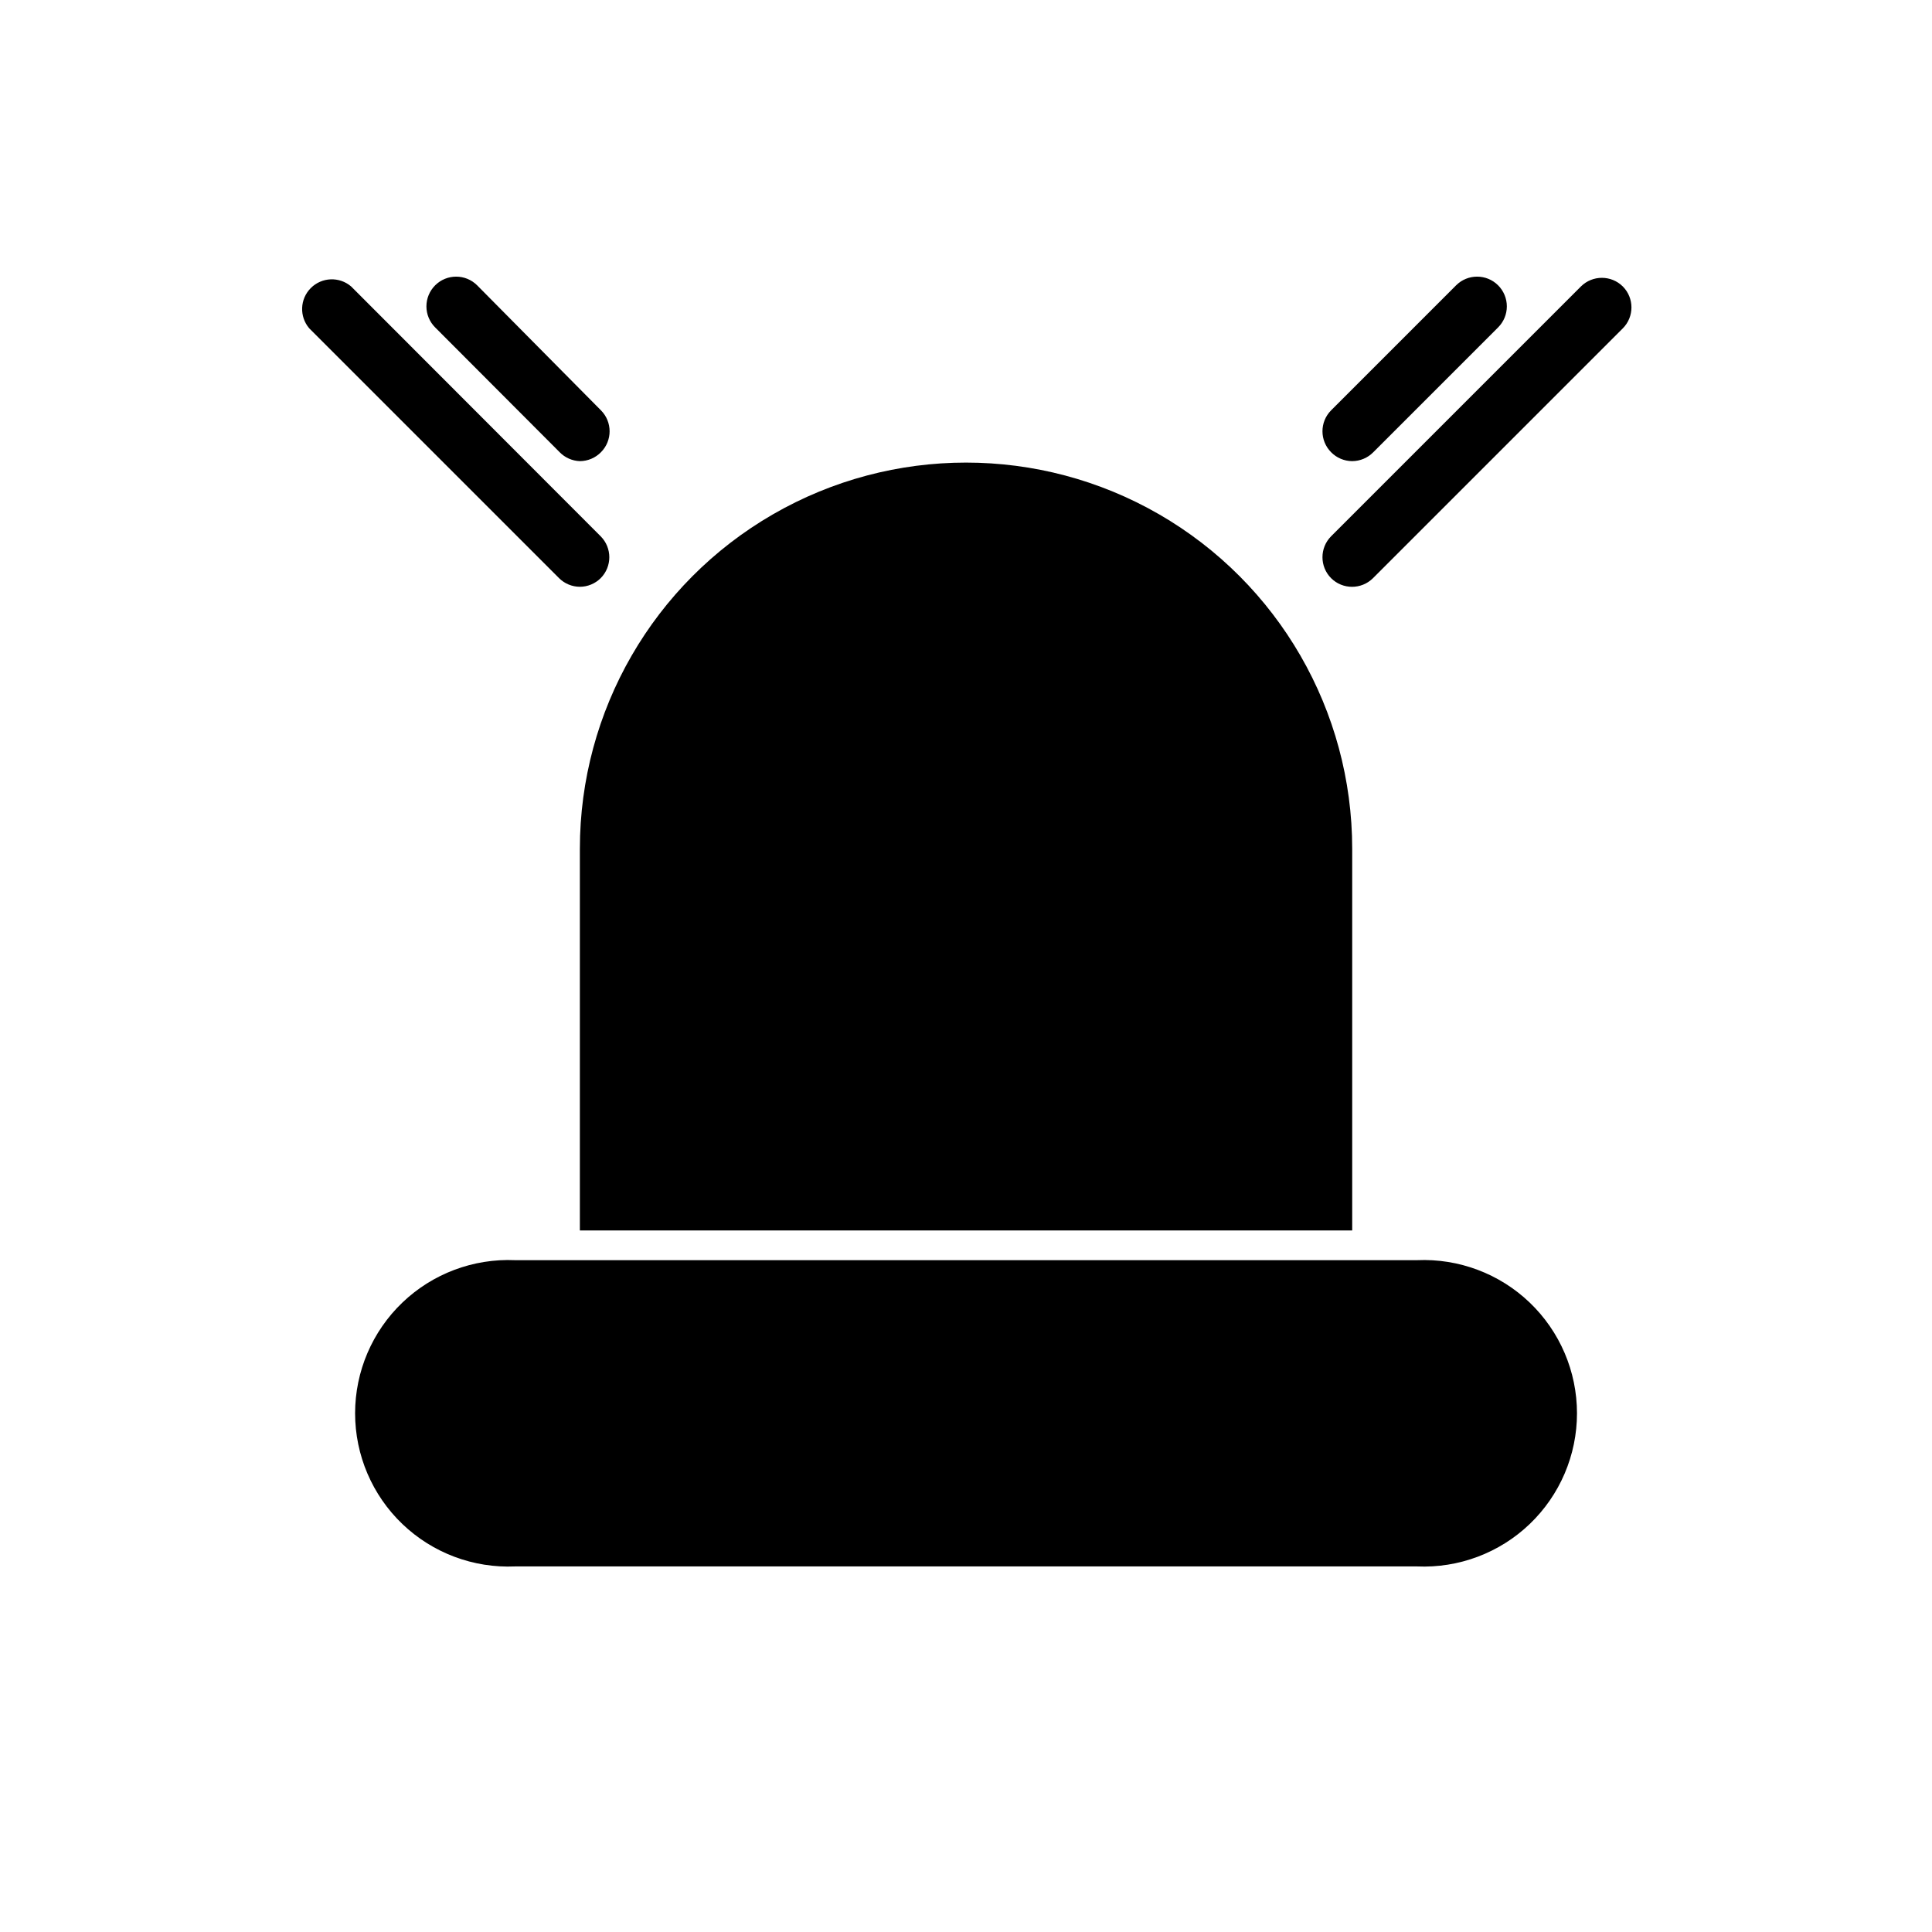 <?xml version="1.0" encoding="UTF-8"?>
<!-- Uploaded to: SVG Repo, www.svgrepo.com, Generator: SVG Repo Mixer Tools -->
<svg width="800px" height="800px" version="1.1" viewBox="144 144 512 512" xmlns="http://www.w3.org/2000/svg">
 <defs>
  <clipPath id="a">
   <path d="m148.09 148.09h503.81v503.81h-503.81z"/>
  </clipPath>
 </defs>
 <g clip-path="url(#a)">
  <path d="m1590.4 1216.6-23.223-23.223 16.688-16.609 23.145 23.145zm322.75-214.51-45.973 45.895c-9.895 9.902-23.316 15.465-37.316 15.465-13.996 0-27.418-5.562-37.312-15.465l-12.516-12.438-140.36 140.28v-0.004c6.695 9.352 9.852 20.77 8.914 32.23-0.934 11.461-5.906 22.215-14.031 30.352l-34.32 34.402c-1.477 1.492-3.492 2.328-5.59 2.328s-4.109-0.836-5.59-2.328l-77.934-77.934c-1.488-1.477-2.328-3.488-2.328-5.59 0-2.098 0.84-4.109 2.328-5.586l34.402-34.32v-0.004c8.137-8.121 18.895-13.094 30.355-14.031 11.457-0.938 22.879 2.223 32.227 8.914l140.28-140.36-12.516-12.516c-9.867-9.91-15.402-23.328-15.402-37.312s5.535-27.398 15.402-37.312l45.973-45.973c14.938-14.938 35.199-23.328 56.324-23.328s41.383 8.391 56.324 23.328l18.656 18.656c14.914 14.961 23.277 35.23 23.246 56.355s-8.449 41.375-23.406 56.293zm-323.62 157.91h-0.004c-3.07-3.055-8.027-3.055-11.098 0l-27.789 27.867c-3.051 3.07-3.051 8.027 0 11.098l34.32 34.32v0.004c3.07 3.051 8.031 3.051 11.102 0l27.867-27.789c1.488-1.48 2.328-3.492 2.328-5.59s-0.84-4.109-2.328-5.59zm-2316.8-2168.5c0 7.328-2.914 14.355-8.094 19.539-5.184 5.18-12.211 8.094-19.539 8.094h-14.879v179.01c0 32.59-31.488 59.199-69.512 59.199s-69.43-26.609-69.43-59.199v-200.58c0-15.742-15.742-28.34-35.031-28.34-19.285 0-35.031 12.676-35.031 28.34v208.53c0 34.008-31.488 61.715-69.512 61.715-38.023 0-69.43-27.711-69.43-61.715v-188.93l0.004-0.004c0.082-4.496 1.941-8.777 5.172-11.906 3.231-3.125 7.57-4.848 12.066-4.785 4.496-0.062 8.836 1.66 12.066 4.785 3.231 3.129 5.09 7.41 5.172 11.906v188.93c0 15.742 15.742 28.34 34.953 28.34 19.207 0 35.031-12.754 35.031-28.34v-208.53c0-34.086 31.488-61.797 69.512-61.797 38.023 0 69.512 27.711 69.512 61.797v200.58c0 13.934 15.742 25.742 34.953 25.742 19.207 0 35.031-11.809 35.031-25.742v-179.01h-17.004l-0.004 0.004c-7.324-0.023-14.34-2.941-19.516-8.117-5.18-5.176-8.098-12.195-8.117-19.516 0.02-6.449 2.285-12.688 6.406-17.645 4.125-4.961 9.848-8.324 16.188-9.516l8.973-60.141c0.805-4.766 3.285-9.09 6.996-12.191 3.707-3.106 8.402-4.781 13.234-4.734h18.105c4.856-0.027 9.559 1.68 13.266 4.812 3.711 3.129 6.18 7.481 6.969 12.27l8.895 60.141v0.004c6.309 1.184 12.016 4.527 16.137 9.449 4.117 4.926 6.402 11.129 6.457 17.551zm-58.254 27.789h-3.148v178.85c0 22.906-22.75 41.484-50.773 41.484-28.023 0-50.695-18.578-50.695-41.484v-200.58c0-25.426-24.168-46.051-53.766-46.051s-53.766 20.625-53.766 46.051v208.53c0 24.324-22.75 44.082-50.773 44.082-28.023 0-50.695-19.758-50.695-44.082v-188.93c0-0.395-0.629-0.945-1.496-0.945s-1.496 0.551-1.496 0.945v188.93c0 25.348 24.09 45.973 53.688 45.973 29.598 0 53.766-20.625 53.766-45.973v-208.53c0-24.324 22.75-44.082 50.773-44.082 28.023 0 50.773 19.758 50.773 44.082v200.58c0 23.617 24.09 43.453 53.688 43.453 29.598 0 53.766-19.523 53.766-43.453zm-24.719-55.105h44.398l-8.5-57.387h-0.004c-0.492-2.133-2.457-3.598-4.644-3.465h-18.105c-2.184-0.133-4.148 1.332-4.644 3.465zm67.227 27.629v0.004c0-6.566-5.32-11.887-11.887-11.887h-66.359c-6.547 0.043-11.844 5.34-11.887 11.887 0.043 6.547 5.34 11.844 11.887 11.887h66.359c3.207 0 6.281-1.297 8.52-3.594s3.453-5.402 3.367-8.609zm581.11 30.465v215.7c-0.02 12.25-4.894 23.992-13.559 32.652-8.66 8.66-20.402 13.535-32.652 13.559h-106.27 0.004c-12.258-0.023-24.008-4.894-32.68-13.555-8.676-8.66-13.566-20.398-13.609-32.656v-215.7 0.004c0.02-9.07 3.383-17.816 9.445-24.562l43.453-48.02h0.004c-4.004-1.727-7.414-4.582-9.816-8.219-2.406-3.633-3.699-7.891-3.727-12.246 0.02-5.789 2.289-11.344 6.328-15.484 4.043-4.144 9.535-6.555 15.32-6.715v-13.227c-0.062-6.023 2.309-11.82 6.574-16.074 4.269-4.254 10.074-6.606 16.098-6.519h31.488c5.91 0 11.574 2.348 15.754 6.527 4.176 4.176 6.523 9.844 6.523 15.75v13.148c5.894 0.02 11.543 2.375 15.703 6.551 4.16 4.176 6.496 9.832 6.496 15.727-0.008 4.352-1.285 8.605-3.676 12.242-2.391 3.633-5.793 6.492-9.785 8.227l43.453 48.02v-0.004c5.957 6.789 9.207 15.531 9.133 24.562zm-122.02-115.32h44.633v-13.145c0-1.734-0.688-3.394-1.914-4.621-1.223-1.223-2.887-1.914-4.621-1.914h-31.488 0.004c-3.625 0-6.57 2.914-6.613 6.535zm-21.648 22.277v0.004c0 3.606 2.926 6.531 6.531 6.531h75.574c3.578-0.043 6.453-2.957 6.453-6.531 0-3.578-2.875-6.492-6.453-6.535h-75.574c-3.488-0.004-6.363 2.734-6.531 6.219zm127.92 93.047-0.004 0.004c0.016-5.176-1.891-10.168-5.352-14.012l-51.246-56.68h-54.004l-51.246 56.758c-3.481 3.836-5.418 8.828-5.43 14.012v215.7-0.004c0.02 8.09 3.246 15.836 8.973 21.547 5.727 5.711 13.48 8.918 21.57 8.918h106.27-0.004c8.082 0 15.832-3.207 21.543-8.922 5.715-5.715 8.922-13.461 8.922-21.543zm-23.617 13.855v147.6c0 2.09-0.832 4.09-2.309 5.566-1.473 1.477-3.477 2.305-5.566 2.305h-104.3c-4.348 0-7.875-3.523-7.875-7.871v-147.91c0-4.348 3.527-7.871 7.875-7.871h104.3-0.004c2.09 0 4.094 0.828 5.566 2.305 1.477 1.477 2.309 3.477 2.309 5.566zm-15.742 7.871-88.562 0.004v131.86h88.559zm-88.562 1454h88.559v-131.86h-88.559zm143.66-153.58v215.7c-0.02 12.246-4.894 23.988-13.559 32.648-8.66 8.664-20.402 13.539-32.652 13.559h-106.27 0.004c-12.258-0.02-24.008-4.894-32.68-13.551-8.676-8.66-13.566-20.402-13.609-32.656v-215.7c0.02-9.07 3.383-17.816 9.445-24.562l43.453-48.02 0.004 0.004c-4.004-1.73-7.414-4.586-9.816-8.219-2.406-3.637-3.699-7.891-3.727-12.25 0.02-5.789 2.289-11.34 6.328-15.484 4.043-4.144 9.535-6.551 15.32-6.715v-13.145c0-5.984 2.398-11.723 6.66-15.922 4.262-4.203 10.027-6.519 16.012-6.438h31.488c5.918 0.023 11.582 2.387 15.758 6.578 4.176 4.188 6.519 9.863 6.519 15.781v13.066c5.894 0.02 11.543 2.375 15.703 6.551 4.16 4.176 6.496 9.832 6.496 15.727-0.008 4.352-1.285 8.605-3.676 12.242-2.391 3.633-5.793 6.492-9.785 8.227l43.453 48.02v-0.004c5.957 6.789 9.207 15.531 9.133 24.562zm-39.359 13.855c0-2.09-0.832-4.09-2.309-5.566-1.473-1.477-3.477-2.305-5.566-2.305h-104.3c-4.348 0-7.875 3.523-7.875 7.871v147.6c0 2.086 0.832 4.09 2.309 5.566 1.477 1.473 3.477 2.305 5.566 2.305h104.3-0.004c2.09 0 4.094-0.832 5.566-2.305 1.477-1.477 2.309-3.481 2.309-5.566zm761.38-1150.4c-0.023 10.758-4.312 21.07-11.926 28.672-7.617 7.602-17.938 11.867-28.695 11.867h-239c-10.758 0-21.078-4.266-28.695-11.867-7.613-7.602-11.902-17.914-11.922-28.672 0.02-10.766 4.305-21.086 11.918-28.699 7.613-7.613 17.934-11.898 28.699-11.922h17.164v-109.03c0-27.141 10.781-53.168 29.973-72.363 19.191-19.191 45.219-29.973 72.363-29.973 27.141 0 53.168 10.781 72.359 29.973 19.195 19.195 29.977 45.223 29.977 72.363v109.03h17.004c10.793-0.02 21.152 4.25 28.801 11.867 7.644 7.617 11.953 17.961 11.977 28.754zm-246.71-40.621h173.18v-109.03c0-22.965-9.121-44.988-25.363-61.23-16.238-16.238-38.262-25.359-61.227-25.359-22.969 0-44.992 9.121-61.23 25.359-16.238 16.242-25.363 38.266-25.363 61.23zm231.12 40.621c-0.02-6.59-2.648-12.906-7.309-17.566-4.66-4.66-10.973-7.289-17.566-7.309h-239.15c-6.59 0.02-12.906 2.648-17.566 7.309-4.66 4.66-7.289 10.977-7.309 17.566 0.02 6.582 2.652 12.891 7.312 17.539 4.664 4.648 10.98 7.258 17.562 7.258h239c6.582 0 12.898-2.609 17.562-7.258 4.66-4.648 7.293-10.957 7.312-17.539zm-246.86-219.08c2.062-0.008 4.043-0.828 5.508-2.285 3.055-3.07 3.055-8.027 0-11.098l-66.203-66.203c-3.07-3.055-8.027-3.055-11.098 0-3.055 3.07-3.055 8.027 0 11.098l66.203 66.203c1.484 1.477 3.496 2.297 5.59 2.285zm-5.352-35.66h-0.004c1.473 1.5 3.484 2.352 5.59 2.359 2.106-0.008 4.117-0.859 5.59-2.359 3.051-3.07 3.051-8.031 0-11.102l-33.141-33.141c-3.07-3.051-8.031-3.051-11.102 0-1.488 1.48-2.328 3.492-2.328 5.59s0.84 4.109 2.328 5.59zm281.66-43.926h-0.004c-3.07-3.055-8.027-3.055-11.098 0l-66.125 65.969c-3.051 3.07-3.051 8.027 0 11.098 1.465 1.453 3.445 2.273 5.512 2.281 2.09 0.016 4.102-0.809 5.586-2.281l66.207-66.203c2.898-3.043 2.898-7.824 0-10.863zm-71.637 46.285c2.102-0.008 4.117-0.859 5.59-2.359l33.062-33.062c1.488-1.48 2.328-3.492 2.328-5.59s-0.84-4.109-2.328-5.59c-3.07-3.051-8.031-3.051-11.102 0l-33.141 33.141c-3.051 3.07-3.051 8.031 0 11.102 1.473 1.5 3.484 2.352 5.59 2.359zm569.46 183.42c8.191 13.98 12.512 29.891 12.512 46.094 0 16.199-4.32 32.109-12.512 46.09-7.996 14.094-19.613 25.801-33.645 33.91-14.031 8.109-29.973 12.328-46.176 12.219-16.285 0.184-32.32-3.996-46.441-12.109-14.121-8.113-25.812-19.859-33.855-34.02-8.191-13.98-12.512-29.891-12.512-46.09 0-16.203 4.32-32.113 12.512-46.094l73.051-126.5 0.004 0.004c1.406-2.43 4-3.922 6.809-3.922 2.805 0 5.398 1.492 6.809 3.922zm-13.617 7.871-66.203-114.7-66.52 114.7c-6.805 11.586-10.391 24.781-10.391 38.219s3.586 26.629 10.391 38.219c6.637 11.688 16.27 21.395 27.906 28.117 11.637 6.727 24.855 10.227 38.297 10.141 13.441 0.094 26.664-3.402 38.305-10.129 11.637-6.727 21.27-16.438 27.898-28.129 6.805-11.59 10.391-24.781 10.391-38.219s-3.586-26.633-10.391-38.219zm-21.254 37.629v0.004c3.289 5.664 5.023 12.102 5.023 18.656 0 6.551-1.734 12.988-5.023 18.656-3.254 5.68-7.953 10.391-13.625 13.656s-12.109 4.961-18.652 4.922c-6.543 0.039-12.98-1.656-18.652-4.922s-10.371-7.977-13.621-13.656c-3.293-5.668-5.023-12.105-5.023-18.656 0-6.555 1.73-12.992 5.023-18.656l25.426-44.082v-0.004c1.398-2.465 4.012-3.988 6.848-3.988 2.836 0 5.449 1.523 6.848 3.988zm-13.617 7.871-18.656-32.273-18.656 32.273-0.004 0.004c-3.852 6.672-3.852 14.895 0 21.57 1.887 3.269 4.609 5.984 7.887 7.863 3.277 1.883 6.992 2.859 10.77 2.84 3.777 0.02 7.492-0.957 10.77-2.84 3.277-1.879 6-4.594 7.887-7.863 1.848-3.309 2.789-7.043 2.734-10.828-0.055-3.785-1.105-7.492-3.047-10.742zm191.45-15.742h-0.004c-5.625 9.871-13.773 18.07-23.605 23.754-9.836 5.684-21.004 8.652-32.367 8.602-11.348 0.055-22.508-2.914-32.332-8.602-9.82-5.684-17.953-13.883-23.559-23.754-5.719-9.793-8.734-20.934-8.734-32.273 0-11.344 3.016-22.48 8.734-32.277l49.121-85.098v0.004c1.41-2.43 4.004-3.922 6.809-3.922 2.809 0 5.402 1.492 6.812 3.922l49.121 85.098v-0.004c5.746 9.871 8.746 21.098 8.691 32.516-0.055 11.422-3.164 22.617-9.008 32.43zm-13.617-56.68-42.352-73.289-42.438 73.684c-4.328 7.406-6.613 15.828-6.613 24.406 0 8.574 2.285 17 6.613 24.402 4.231 7.473 10.379 13.68 17.812 17.984 7.43 4.305 15.875 6.547 24.461 6.496 8.598 0.047 17.051-2.195 24.496-6.496 7.441-4.305 13.605-10.512 17.855-17.984 4.309-7.418 6.562-15.848 6.535-24.426-0.027-8.578-2.336-16.992-6.691-24.383zm-9.84 22.75-0.008 0.004c2.457 4.188 3.754 8.957 3.754 13.812 0 4.859-1.297 9.629-3.754 13.816-2.371 4.176-5.805 7.648-9.953 10.066-4.148 2.418-8.859 3.699-13.66 3.711-9.762-0.07-18.75-5.316-23.617-13.777-2.457-4.188-3.75-8.957-3.75-13.816 0-4.856 1.293-9.625 3.75-13.812l17.082-29.676v-0.004c1.41-2.426 4.004-3.922 6.809-3.922 2.809 0 5.402 1.496 6.809 3.922zm-13.699 7.871-10.234-17.871-10.312 17.871-0.004 0.004c-2.207 3.652-2.207 8.23 0 11.887 2.113 3.691 6.059 5.953 10.312 5.902 4.227 0.02 8.137-2.234 10.234-5.902 1.957-3.613 1.836-7.992-0.316-11.492zm-133.59-135.95c-5.141-8.789-7.848-18.789-7.848-28.969 0-10.184 2.707-20.18 7.848-28.969l43.375-75.098v-0.004c1.398-2.422 3.977-3.918 6.769-3.934 2.824-0.012 5.438 1.488 6.852 3.934l43.375 75.098v0.004c5.137 8.789 7.848 18.785 7.848 28.969 0 10.18-2.711 20.18-7.848 28.969-5.047 8.852-12.359 16.203-21.188 21.293-8.824 5.09-18.848 7.738-29.039 7.676-10.176 0.051-20.184-2.606-28.992-7.695-8.812-5.09-16.113-12.434-21.152-21.273zm13.617-7.871 0.004-0.004c3.668 6.441 8.988 11.789 15.406 15.496 6.418 3.707 13.707 5.641 21.117 5.602 7.426 0.055 14.73-1.875 21.164-5.582 6.434-3.707 11.766-9.062 15.441-15.516 3.734-6.402 5.703-13.684 5.703-21.094 0-7.414-1.969-14.695-5.703-21.098l-36.605-62.977-36.527 62.977h0.004c-3.75 6.398-5.731 13.68-5.731 21.098 0 7.414 1.98 14.699 5.731 21.094zm22.121 2.281c-2.238-3.848-3.418-8.223-3.418-12.676 0-4.453 1.18-8.824 3.418-12.672l15.113-26.137h0.004c1.41-2.445 4.023-3.945 6.848-3.934 2.824-0.012 5.438 1.488 6.848 3.934l15.113 26.137c2.266 3.84 3.461 8.215 3.461 12.672 0 4.461-1.195 8.836-3.461 12.676-2.199 3.859-5.383 7.066-9.227 9.293-3.848 2.227-8.215 3.394-12.656 3.379-9.039 0.082-17.438-4.656-22.043-12.438zm13.699-7.871c1.602 2.871 4.586 4.691 7.871 4.801 3.285-0.109 6.273-1.93 7.871-4.801 1.766-2.961 1.766-6.648 0-9.605l-7.871-14.328-7.871 14.328c-1.863 3.016-1.863 6.824 0 9.84zm720.13 22.75v212.54c0 12.527-4.977 24.539-13.836 33.398-8.855 8.859-20.871 13.836-33.398 13.836h-88.008c-12.527 0-24.539-4.977-33.398-13.836-8.855-8.859-13.832-20.871-13.832-33.398v-212.54c0.012-15.336 7.539-29.691 20.152-38.418v-82.812c-2.652-1.418-4.875-3.527-6.426-6.106-1.551-2.578-2.379-5.527-2.391-8.535 0-4.434 1.754-8.688 4.883-11.828 3.125-3.144 7.371-4.918 11.805-4.941 4.441 0.023 8.691 1.793 11.832 4.934 3.141 3.141 4.914 7.394 4.934 11.836-0.012 3.016-0.844 5.977-2.414 8.555-1.566 2.582-3.805 4.684-6.481 6.086v75.73c3.606-0.914 7.305-1.391 11.023-1.418h50.934v-7.242h-0.004c0.02-5.039 2.039-9.863 5.609-13.422 3.57-3.555 8.402-5.551 13.441-5.551 5.039 0 9.871 1.996 13.441 5.551 3.57 3.559 5.59 8.383 5.609 13.422v7.32c12.375 0.188 24.184 5.223 32.887 14.027 8.699 8.801 13.598 20.668 13.637 33.047zm-155.08-135.24c0 1.102 1.969 1.102 1.969 0 0-0.566-0.461-1.023-1.023-1.023-0.266 0-0.52 0.109-0.699 0.305-0.18 0.195-0.27 0.453-0.246 0.719zm86.594 88.953h6.613v-7.242h-0.004c0-0.871-0.352-1.703-0.973-2.309-0.621-0.609-1.465-0.941-2.332-0.918-0.871-0.023-1.711 0.309-2.336 0.918-0.621 0.605-0.973 1.438-0.973 2.309zm52.82 47.23v0.004c0-8.352-3.32-16.363-9.223-22.266-5.906-5.906-13.914-9.223-22.266-9.223h-88.09c-8.352 0-16.359 3.316-22.266 9.223-5.906 5.902-9.223 13.914-9.223 22.266v212.54c0 8.352 3.316 16.359 9.223 22.266s13.914 9.223 22.266 9.223h88.324c8.352 0 16.359-3.316 22.266-9.223s9.223-13.914 9.223-22.266zm-14.09 7.871v38.496h-0.004c0 2.09-0.828 4.09-2.305 5.566s-3.477 2.309-5.566 2.309h-105.09c-4.348 0-7.875-3.527-7.875-7.875v-38.496 0.004c0-4.348 3.527-7.871 7.875-7.871h105.01c4.227-0.004 7.703 3.332 7.871 7.555zm-15.742 7.871-89.352 0.004v22.75h89.27zm0 85.176-90.77 0.004c-4.348 0-7.871 3.523-7.871 7.871 0 2.09 0.828 4.09 2.305 5.566 1.477 1.477 3.481 2.305 5.566 2.305h90.371c2.09 0 4.09-0.828 5.566-2.305 1.477-1.477 2.305-3.477 2.305-5.566 0.086-2.141-0.703-4.227-2.191-5.769-1.484-1.547-3.535-2.418-5.68-2.418zm0 39.988-90.77 0.004c-4.348 0-7.871 3.527-7.871 7.875 0 2.086 0.828 4.09 2.305 5.566 1.477 1.473 3.481 2.305 5.566 2.305h90.371c2.09 0 4.09-0.832 5.566-2.305 1.477-1.477 2.305-3.481 2.305-5.566 0.086-2.144-0.703-4.227-2.191-5.773-1.484-1.543-3.535-2.418-5.68-2.414zm0 40.07-90.77 0.004c-4.348 0-7.871 3.523-7.871 7.871 0 2.09 0.828 4.09 2.305 5.566 1.477 1.477 3.481 2.305 5.566 2.305h90.371c2.09 0 4.09-0.828 5.566-2.305s2.305-3.477 2.305-5.566c0.086-2.141-0.703-4.227-2.191-5.769-1.484-1.547-3.535-2.418-5.68-2.418zm-88.953 1180h89.27l-0.008-23.062h-89.66zm134.85-38.887v212.54l-0.004 0.004c0 12.527-4.977 24.543-13.836 33.398-8.855 8.859-20.871 13.836-33.398 13.836h-88.402c-12.527 0-24.539-4.977-33.398-13.836-8.855-8.855-13.832-20.871-13.832-33.398v-212.54c-0.004-15.52 7.691-30.031 20.543-38.73v-82.816c-4.434-2.356-7.578-6.582-8.566-11.508-0.988-4.926 0.285-10.035 3.473-13.922 3.184-3.887 7.941-6.141 12.969-6.141 5.023 0 9.785 2.254 12.969 6.141 3.184 3.887 4.457 8.996 3.469 13.922-0.984 4.926-4.129 9.152-8.566 11.508v75.73c3.602-0.91 7.305-1.387 11.02-1.418h50.934v-7.242c0-6.805 3.629-13.094 9.523-16.496 5.894-3.402 13.156-3.402 19.051 0s9.527 9.691 9.527 16.496v7.32c12.266 0.289 23.941 5.336 32.551 14.078 8.609 8.742 13.48 20.492 13.578 32.762zm-155.48-135.79c0 1.102 1.969 1.102 1.969 0 0-0.566-0.461-1.023-1.023-1.023-0.266 0-0.52 0.109-0.699 0.305-0.18 0.195-0.27 0.453-0.246 0.719zm86.594 88.953h6.613v-7.242h-0.004c0-1.824-1.48-3.305-3.305-3.305-1.828 0-3.309 1.48-3.309 3.305zm30.543 236.16h-0.004c0-2.086-0.828-4.09-2.305-5.566-1.477-1.477-3.477-2.305-5.566-2.305h-90.449c-4.348 0-7.871 3.523-7.871 7.871s3.523 7.871 7.871 7.871h90.371c2.156 0.004 4.223-0.879 5.711-2.441s2.269-3.668 2.16-5.824zm0-40.07-0.004 0.004c0-2.09-0.828-4.09-2.305-5.566-1.477-1.477-3.477-2.309-5.566-2.309h-90.449c-4.348 0-7.871 3.527-7.871 7.875 0 4.348 3.523 7.871 7.871 7.871h90.371c2.156 0.004 4.223-0.879 5.711-2.445 1.488-1.562 2.269-3.664 2.16-5.82zm0-39.988h-0.004c0-2.086-0.828-4.09-2.305-5.566-1.477-1.477-3.477-2.305-5.566-2.305h-90.449c-4.348 0-7.871 3.523-7.871 7.871s3.523 7.875 7.871 7.875h90.371c2.156 0 4.223-0.883 5.711-2.445s2.269-3.668 2.16-5.82zm7.871-100.92c0-2.09-0.832-4.09-2.309-5.566-1.473-1.477-3.477-2.305-5.566-2.305h-104.77c-4.348 0-7.875 3.523-7.875 7.871v38.496-0.004c0 2.09 0.832 4.09 2.309 5.566 1.477 1.477 3.477 2.309 5.566 2.309h105.01c2.086 0 4.09-0.832 5.566-2.309s2.305-3.477 2.305-5.566zm712.42-1454.8v145-0.004c0 2.305-1.008 4.488-2.758 5.984-1.426 1.219-3.238 1.891-5.113 1.891h-1.258l-95.176-15.117v214.36c0.496 8.758-2.484 17.359-8.289 23.934-5.809 6.574-13.977 10.59-22.727 11.176-8.766-0.566-16.953-4.574-22.777-11.152-5.824-6.574-8.812-15.184-8.316-23.957v-224.27l-51.324-7.871h-0.004c-3.848-0.625-6.66-3.973-6.613-7.871v-78.723c-0.047-3.898 2.766-7.246 6.613-7.871l51.324-7.871v-15.035h0.004c-0.496-8.77 2.492-17.383 8.316-23.957 5.824-6.578 14.012-10.586 22.777-11.152 8.641 0.105 16.793 4.023 22.277 10.707 5.742 6.824 8.844 15.484 8.738 24.402v5.117l95.172-15.191v-0.004c2.289-0.363 4.621 0.301 6.375 1.812 1.668 1.422 2.668 3.477 2.758 5.668zm-166.41 111.78v-78.719l-42.195 6.769v65.023zm46.367 16.609v-125.95h-0.004c0.055-5.141-1.672-10.148-4.879-14.168-2.555-3.144-6.34-5.039-10.391-5.195-4.578 0.59-8.742 2.945-11.609 6.562-2.867 3.617-4.211 8.211-3.742 12.801v349.68c-0.469 4.594 0.875 9.188 3.742 12.805 2.867 3.617 7.031 5.969 11.609 6.562 4.562-0.609 8.707-2.973 11.559-6.59 2.852-3.613 4.184-8.195 3.711-12.777zm15.742-6.769 51.641 8.266v-114.77l-51.641 7.871zm88.559-112.41-21.176 3.387v119.81l21.176 3.387zm-3301.7 641.18v375.97c-0.082 6.539-2.738 12.789-7.394 17.383-4.656 4.598-10.938 7.176-17.48 7.176h-2.519c-6.59-0.02-12.906-2.648-17.566-7.309s-7.289-10.977-7.309-17.566v-45.973h-97.457v46.289c-0.102 6.535-2.766 12.77-7.418 17.363-4.652 4.59-10.918 7.176-17.457 7.195h-2.519c-6.598 0-12.922-2.621-17.59-7.285-4.664-4.664-7.285-10.992-7.285-17.59v-375.65c0.082-6.543 2.742-12.789 7.398-17.387s10.934-7.176 17.477-7.176h2.519c6.59 0.023 12.906 2.648 17.566 7.309 4.66 4.66 7.289 10.977 7.309 17.566v45.973h97.457v-46.289 0.004c0.102-6.539 2.766-12.773 7.418-17.363 4.652-4.594 10.922-7.18 17.457-7.199h2.519c6.543 0 12.824 2.578 17.48 7.176s7.312 10.844 7.394 17.387zm-149.57 206.8h97.457v-37.629h-97.457zm97.457-91.156h-97.457v37.707h97.457zm-97.457 144.69h97.457v-37.707h-97.457zm0-198.14v37.629h97.457v-37.785zm-15.742-62.188c-0.172-4.984-4.305-8.906-9.289-8.816h-2.519c-5.043 0-9.129 4.086-9.129 9.129v375.97c0.328 4.797 4.324 8.516 9.129 8.504h2.519c5.043 0 9.133-4.09 9.133-9.133zm113.04 313.93v-37.785h-97.457v37.785zm36.527-313.78c-0.086-4.981-4.152-8.977-9.133-8.973h-2.519c-5.043 0-9.133 4.086-9.133 9.129v375.34c0 5.043 4.09 9.133 9.133 9.133h2.519c5.043 0 9.133-4.09 9.133-9.133zm744.77 136.19h-0.004c-0.02 6.82-2.738 13.355-7.562 18.176-4.82 4.824-11.355 7.543-18.18 7.562h-8.66l-37.473 221.68 0.004 0.004c-0.621 3.848-3.973 6.66-7.871 6.609h-178.22c-3.898 0.051-7.25-2.762-7.871-6.609l-37.473-221.68h-8.66v-0.004c-6.82-0.02-13.355-2.738-18.176-7.562-4.824-4.82-7.543-11.355-7.562-18.176 0.02-6.82 2.738-13.359 7.562-18.18 4.82-4.824 11.355-7.543 18.176-7.562h13.855v-11.023c0-30.148 11.961-59.062 33.258-80.402 21.297-21.344 50.188-33.363 80.336-33.426h31.488c30.094 0.105 58.922 12.121 80.18 33.422 21.258 21.305 33.215 50.156 33.258 80.25v11.02h13.855l-0.004 0.004c6.824 0.02 13.359 2.738 18.18 7.562 4.824 4.82 7.543 11.355 7.562 18.176zm-282.21-25.742h226.87v-11.02l-0.004-0.004c0.023-25.949-10.25-50.852-28.566-69.238-18.312-18.387-43.172-28.762-69.125-28.844h-31.488c-25.926 0.082-50.762 10.434-69.07 28.789-18.309 18.352-28.602 43.211-28.621 69.137zm231.51 51.324h-236.16l35.895 212.54h165.31zm34.637-25.742c0-5.519-4.477-9.996-9.996-9.996h-285.75c-5.523 0-10 4.477-10 9.996 0 5.523 4.477 10 10 10h286.07-0.004c5.523 0 10-4.477 10-10zm627.95-77.145v257.89c-0.012 2.535-1.242 4.906-3.309 6.379-1.328 0.961-2.922 1.484-4.562 1.492-0.887-0.008-1.766-0.168-2.598-0.469l-197.04-68.805c-2.297 4.258-5.707 7.809-9.867 10.277-4.16 2.469-8.91 3.762-13.75 3.734-5.348-0.016-10.574-1.629-15.004-4.629-4.43-3-7.867-7.254-9.871-12.215-16.246-0.672-31.605-7.602-42.859-19.34-11.254-11.738-17.531-27.375-17.52-43.637v-4.094c-0.012-16.262 6.266-31.898 17.52-43.637s26.613-18.668 42.859-19.34c2.004-4.961 5.441-9.215 9.871-12.215 4.43-3 9.656-4.613 15.004-4.629 4.84-0.027 9.59 1.266 13.75 3.734 4.16 2.469 7.57 6.019 9.867 10.277l197.35-68.801v-0.004c2.414-0.84 5.082-0.457 7.164 1.023 2.254 1.598 3.508 4.254 3.305 7.008zm-257.81 177.83v-97.77c-11.719 1.137-22.594 6.613-30.484 15.352-7.894 8.734-12.238 20.105-12.184 31.879v4.094c0.141 11.641 4.57 22.816 12.445 31.387 7.875 8.574 18.637 13.934 30.223 15.059zm38.023 5.746-0.004-109.26c0-6.176-5.004-11.18-11.176-11.18-6.144 0.043-11.102 5.035-11.102 11.18v109.27-0.004c0 6.144 4.957 11.137 11.102 11.18 2.965 0 5.809-1.176 7.902-3.273 2.098-2.098 3.273-4.941 3.273-7.906zm204.36-172.71-188.93 65.73v104.23l188.93 65.73zm39.359 21.41c2.184-0.004 4.262-0.918 5.746-2.516l45.738-49.199v-0.004c3.051-3.07 3.051-8.027 0-11.098-3.07-3.051-8.031-3.051-11.102 0l-45.816 49.199h0.004c-3.055 3.07-3.055 8.031 0 11.102 1.328 1.57 3.223 2.562 5.273 2.754zm48.887-31.488v0.004c-1.48-1.492-3.492-2.332-5.59-2.332-2.098 0-4.113 0.84-5.59 2.332l-14.328 15.742c-1.438 1.531-2.207 3.57-2.133 5.672 0.074 2.098 0.984 4.082 2.527 5.508 1.465 1.328 3.375 2.059 5.352 2.047 2.184-0.008 4.266-0.922 5.75-2.519l14.406-15.742-0.004-0.004c2.508-3.121 2.269-7.625-0.551-10.469zm-43.297 227.11c-1.477-1.488-3.492-2.328-5.59-2.328s-4.109 0.84-5.59 2.328c-3.051 3.07-3.051 8.031 0 11.102l45.816 49.199c1.484 1.598 3.566 2.512 5.746 2.519 1.988-0.008 3.902-0.766 5.352-2.125 3.055-3.07 3.055-8.031 0-11.102zm29.125 2.441c-2.938-3.188-7.898-3.398-11.098-0.473-1.543 1.426-2.453 3.406-2.527 5.508-0.074 2.098 0.695 4.141 2.133 5.672l14.328 15.742c1.484 1.602 3.562 2.512 5.746 2.519 2.016 0.012 3.961-0.746 5.43-2.125 3.164-2.961 3.34-7.922 0.395-11.102zm320.47-254.03c-1.902-0.883-4.074-0.969-6.039-0.246-1.965 0.723-3.559 2.199-4.434 4.106-9.363 20.434-9.676 43.871-0.863 64.551 1.23 2.906 4.082 4.797 7.242 4.801 1.051-0.02 2.094-0.234 3.07-0.629 1.938-0.816 3.473-2.375 4.254-4.324 0.785-1.953 0.754-4.137-0.082-6.066-7.094-16.594-6.836-35.41 0.707-51.801 1.785-3.934 0.062-8.57-3.856-10.391zm374.23 286.46-77.934 77.934c-1.484 1.473-3.496 2.293-5.59 2.281-2.09 0.012-4.102-0.809-5.586-2.281l-34.32-34.402h-0.004c-8.102-8.133-13.062-18.875-13.996-30.316-0.938-11.441 2.207-22.844 8.879-32.188l-140.36-140.59-12.516 12.438h-0.004c-9.824 10.035-23.27 15.707-37.312 15.742-14.043-0.035-27.484-5.707-37.312-15.742l-45.973-45.895c-14.898-14.961-23.262-35.211-23.262-56.324 0-21.113 8.363-41.363 23.262-56.324l18.656-18.656c14.938-14.938 35.199-23.328 56.324-23.328s41.387 8.391 56.324 23.328l45.973 45.973c9.863 9.914 15.402 23.328 15.402 37.312s-5.539 27.402-15.402 37.312l-12.516 12.516 140.36 140.36h-0.004c9.344-6.672 20.75-9.816 32.191-8.879 11.441 0.934 22.18 5.894 30.312 13.996l34.402 34.32v0.004c1.566 1.484 2.449 3.547 2.449 5.707 0 2.156-0.883 4.219-2.449 5.707zm-274.5-176.26 38.57-38.57c6.953-6.953 10.859-16.383 10.859-26.215s-3.906-19.262-10.859-26.215l-45.973-45.973c-11.98-11.98-28.238-18.695-45.184-18.656-16.918-0.02-33.145 6.695-45.105 18.656l-18.738 18.738c-11.953 11.98-18.668 28.219-18.668 45.145 0 16.926 6.715 33.164 18.668 45.145l45.973 45.973c6.953 6.953 16.383 10.859 26.215 10.859s19.262-3.906 26.215-10.859zm16.766 5.512 139.81 139.81 9.289-9.289-139.81-139.81zm240.96 164.92-28.734-28.812 0.004 0.004c-6.25-6.262-14.77-9.727-23.617-9.605-8.84-0.086-17.344 3.375-23.613 9.605l-20.309 20.309h-0.004c-6.129 6.191-9.566 14.551-9.566 23.262 0 8.711 3.438 17.07 9.566 23.262l28.812 28.812zm-50.539-29.285 27.789 27.867 0.004 0.004c1.48 1.453 2.332 3.434 2.359 5.508-0.008 2.106-0.859 4.117-2.359 5.59l-34.324 34.324c-1.473 1.5-3.484 2.352-5.59 2.359-2.074-0.027-4.055-0.879-5.508-2.359l-27.867-27.789c-1.477-1.488-2.297-3.496-2.285-5.59 0.031-2.086 0.844-4.082 2.285-5.59l34.32-34.32c1.48-1.492 3.492-2.328 5.59-2.328s4.109 0.836 5.59 2.328zm11.098 33.379-16.688-16.688-23.617 23.617 16.688 16.688zm649.6-11.098v2.125h0.008c0 8.871-3.527 17.383-9.801 23.656-6.273 6.273-14.785 9.801-23.656 9.801h-76.754v11.809c0 8.348-3.316 16.359-9.223 22.266-5.902 5.902-13.914 9.223-22.266 9.223h-4.25c-8.352 0-16.359-3.32-22.266-9.223-5.902-5.906-9.223-13.918-9.223-22.266v-11.809h-76.438c-8.871 0-17.383-3.527-23.656-9.801-6.273-6.273-9.797-14.785-9.797-23.656v-2.125c0.02-8.867 3.551-17.363 9.82-23.633 6.269-6.273 14.766-9.805 23.633-9.824h2.598v-112.1c0.043-27.621 11.039-54.102 30.578-73.625 19.539-19.523 46.027-30.5 73.648-30.523h6.769c27.621 0.023 54.109 11 73.648 30.523s30.535 46.004 30.578 73.625v112.1h2.598c8.867 0.02 17.363 3.551 23.633 9.824 6.269 6.269 9.801 14.766 9.824 23.633zm-235.53-33.457h183.73l0.004-112.1c-0.039-23.445-9.379-45.918-25.965-62.492-16.586-16.57-39.066-25.891-62.516-25.91h-6.769c-23.445 0.02-45.93 9.34-62.516 25.91-16.586 16.574-25.926 39.047-25.965 62.492zm109.58 69.039h-35.426v11.809h0.008c0 4.176 1.66 8.18 4.613 11.133 2.953 2.949 6.957 4.609 11.133 4.609h4.25c4.176 0 8.18-1.66 11.133-4.609 2.953-2.953 4.613-6.957 4.613-11.133zm110.21-35.582h0.008c0-4.699-1.863-9.203-5.188-12.523-3.32-3.324-7.824-5.188-12.523-5.188h-220.42c-4.695 0-9.203 1.863-12.523 5.188-3.32 3.32-5.188 7.824-5.188 12.523v2.125c0 4.699 1.867 9.203 5.188 12.523 3.32 3.324 7.828 5.188 12.523 5.188h220.42c4.699 0 9.203-1.863 12.523-5.188 3.324-3.32 5.188-7.824 5.188-12.523zm-160.82-287.88c0.02-8.715 3.496-17.062 9.664-23.219 6.168-6.152 14.527-9.609 23.242-9.609 8.711 0 17.07 3.457 23.238 9.609 6.168 6.156 9.645 14.504 9.664 23.219 0.043 8.754-3.406 17.164-9.582 23.367-6.176 6.207-14.566 9.695-23.32 9.695s-17.148-3.488-23.324-9.695c-6.176-6.203-9.625-14.613-9.582-23.367zm15.742 0c-0.02 4.57 1.777 8.965 4.996 12.211 3.219 3.25 7.594 5.086 12.168 5.106 4.543-0.02 8.895-1.836 12.109-5.051 3.215-3.211 5.031-7.566 5.051-12.109 0.02-4.566-1.777-8.949-5-12.188-3.219-3.234-7.598-5.055-12.16-5.051-4.539-0.004-8.891 1.797-12.109 4.996-3.215 3.203-5.031 7.547-5.055 12.086zm148.94 187.12h0.004c2.062-0.008 4.043-0.828 5.508-2.285l62.188-62.188h0.004c3.051-3.07 3.051-8.027 0-11.102-1.48-1.488-3.492-2.328-5.59-2.328-2.098 0-4.109 0.84-5.59 2.328l-62.348 62.113c-1.488 1.477-2.328 3.488-2.328 5.59 0 2.098 0.84 4.109 2.328 5.586 1.543 1.535 3.652 2.359 5.828 2.285zm55.105-38.023-23.223 23.223c-3.051 3.07-3.051 8.031 0 11.102 1.488 1.473 3.5 2.293 5.59 2.281 2.094 0.012 4.106-0.809 5.59-2.281l23.145-23.145c1.488-1.48 2.328-3.492 2.328-5.59s-0.84-4.109-2.328-5.59c-3.062-3-7.961-3-11.02 0zm-324.25 35.738h0.004c1.465 1.457 3.445 2.277 5.508 2.285 2.094 0.012 4.106-0.809 5.59-2.285 1.492-1.477 2.328-3.488 2.328-5.586 0-2.102-0.836-4.113-2.328-5.59l-62.031-61.875c-1.477-1.492-3.488-2.328-5.59-2.328-2.098 0-4.109 0.836-5.59 2.328-3.051 3.07-3.051 8.027 0 11.098zm-49.672-35.738h0.004c-3.07-3.051-8.031-3.051-11.102 0-1.488 1.48-2.328 3.492-2.328 5.59s0.84 4.109 2.328 5.59l23.145 23.145c1.484 1.473 3.496 2.293 5.59 2.281 2.09 0.012 4.102-0.809 5.59-2.281 3.051-3.07 3.051-8.031 0-11.102zm1035.9 17.793c-0.062 49.73-19.848 97.41-55.016 132.57-35.164 35.168-82.844 54.953-132.57 55.016-49.734-0.062-97.414-19.848-132.58-55.016-35.168-35.164-54.953-82.844-55.016-132.57 0.062-49.734 19.848-97.414 55.016-132.58 35.164-35.168 82.844-54.953 132.58-55.016 49.73 0.062 97.41 19.848 132.57 55.016 35.168 35.164 54.953 82.844 55.016 132.58zm-15.742 0h-0.004c-0.039-45.566-18.16-89.25-50.379-121.47s-75.902-50.336-121.46-50.379c-45.566 0.043-89.25 18.16-121.47 50.379s-50.336 75.902-50.379 121.47c0.043 45.562 18.16 89.246 50.379 121.46s75.902 50.34 121.47 50.379c45.562-0.039 89.246-18.16 121.46-50.379s50.34-75.902 50.379-121.46zm-10.469 0h-0.004c-0.062 42.777-17.086 83.789-47.336 114.04s-71.262 47.273-114.04 47.336c-42.781-0.062-83.793-17.086-114.04-47.336s-47.273-71.262-47.336-114.04c0.062-42.781 17.086-83.793 47.336-114.04s71.262-47.273 114.04-47.336c42.777 0.062 83.789 17.086 114.04 47.336s47.273 71.262 47.336 114.04zm-97.77-6.535v13.066h6.297v-13.066zm-15.742 0h-16.379l-13.145 13.066h29.363zm-38.496 0h-5.59l-13.145 13.066h5.59zm-108.32 108.32 79.43-79.508h-5.59l-76.672 76.672zm80.453-108.32h-71.715v13.066h58.727zm43.609-15.742 76.672-76.672-2.832-2.832-79.43 79.508zm-170.74 22.277c0.008 32.492 10.93 64.039 31.016 89.582l67.383-67.305h-50.695c-4.348 0-7.871-3.527-7.871-7.871v-28.812c0-4.348 3.523-7.875 7.871-7.875h95.332l92.34-92.34-0.004 0.004c-25.582-20.117-57.191-31.043-89.738-31.016-38.613 0.039-75.629 15.398-102.93 42.699-27.301 27.305-42.66 64.32-42.699 102.93zm291.27 0c-0.012-32.496-10.934-64.043-31.02-89.586l-67.383 67.305h30.387c2.086 0 4.09 0.832 5.566 2.309 1.477 1.477 2.305 3.477 2.305 5.566v28.812c0 2.086-0.828 4.09-2.305 5.562-1.477 1.477-3.481 2.309-5.566 2.309h-75.02l-92.184 92.336c25.543 20.086 57.09 31.008 89.586 31.02 38.609-0.043 75.629-15.398 102.93-42.703 27.305-27.301 42.66-64.32 42.703-102.93zm-3333.8 610.71v171.14c0 13.934-15.742 25.742-35.031 25.742-19.285 0-34.953-11.809-34.953-25.742l0.004-200.58c0-34.086-31.488-61.797-69.512-61.797-38.023 0-69.512 27.711-69.512 61.797l0.004 208.53c0 15.742-15.742 28.34-35.031 28.34-19.285 0-35.031-12.754-35.031-28.34v-188.93 0.004c-0.062-4.488-1.906-8.77-5.125-11.898-3.219-3.133-7.547-4.856-12.035-4.793-4.496-0.062-8.836 1.66-12.066 4.785-3.231 3.129-5.09 7.41-5.176 11.906v188.93c0 34.008 31.488 61.715 69.43 61.715 37.941 0 69.512-27.711 69.512-61.715v-208.53c0-15.742 15.742-28.34 35.031-28.34 19.285 0 35.031 12.676 35.031 28.34v200.58c0 32.668 31.488 59.199 69.43 59.199s69.512-26.527 69.512-59.199v-171.14zm54.395-62.977-8.734-59.672c-0.82-4.758-3.305-9.074-7.012-12.172-3.703-3.102-8.391-4.785-13.223-4.75h-18.105c-4.832-0.051-9.527 1.629-13.234 4.731-3.711 3.102-6.191 7.426-6.996 12.191l-8.895 60.141v0.004c-6.344 1.188-12.078 4.547-16.215 9.504-4.137 4.957-6.422 11.199-6.457 17.652 0.02 7.324 2.938 14.34 8.117 19.516 5.176 5.18 12.191 8.098 19.516 8.117h66.359c7.328 0 14.355-2.91 19.539-8.094 5.18-5.18 8.094-12.211 8.094-19.539 0.016-6.473-2.231-12.75-6.359-17.742-4.125-4.988-9.871-8.375-16.234-9.574zm1047.7 12.988c2.062-0.008 4.043-0.828 5.508-2.281 3.055-3.07 3.055-8.031 0-11.102l-66.125-66.203c-3.121-2.676-7.777-2.496-10.688 0.414-2.906 2.906-3.086 7.562-0.41 10.684l66.203 66.203v0.004c1.465 1.453 3.445 2.273 5.512 2.281zm-5.352-35.66h-0.004c1.414 1.445 3.332 2.293 5.356 2.363 2.102-0.012 4.113-0.859 5.586-2.363 3.055-3.07 3.055-8.027 0-11.098l-32.824-33.145c-3.07-3.051-8.031-3.051-11.102 0-1.488 1.48-2.328 3.492-2.328 5.59 0 2.102 0.84 4.113 2.328 5.59zm281.74-43.926c-3.07-3.051-8.031-3.051-11.102 0l-66.203 66.203c-3.051 3.07-3.051 8.031 0 11.102 3.07 3.051 8.027 3.051 11.098 0l66.207-66.207c3.051-3.07 3.051-8.027 0-11.098zm-71.715 46.289c2.102-0.012 4.117-0.859 5.59-2.363l33.062-33.062c1.488-1.477 2.328-3.488 2.328-5.59 0-2.098-0.84-4.109-2.328-5.59-3.07-3.051-8.031-3.051-11.102 0l-33.141 33.141v0.004c-3.051 3.07-3.051 8.027 0 11.098 1.473 1.504 3.484 2.352 5.59 2.363zm0 203.88v-101.16c0-36.559-19.508-70.344-51.168-88.625-31.664-18.281-70.676-18.281-102.34 0-31.664 18.281-51.168 52.066-51.168 88.625v101.16zm17.004 7.871h-238.84c-11.07-0.484-21.863 3.57-29.871 11.234-8.008 7.664-12.535 18.266-12.535 29.348s4.527 21.684 12.535 29.348c8.008 7.664 18.801 11.719 29.871 11.234h239c11.07 0.484 21.863-3.57 29.871-11.234 8.008-7.664 12.535-18.266 12.535-29.348s-4.527-21.684-12.535-29.348c-8.008-7.664-18.801-11.719-29.871-11.234zm502.55-168.46c-1.406-2.426-4-3.922-6.809-3.922-2.805 0-5.398 1.496-6.809 3.922l-72.973 126.5c-16.441 28.523-16.426 63.648 0.043 92.156 16.473 28.508 46.895 46.062 79.816 46.062 32.926 0 63.348-17.555 79.816-46.062 16.473-28.508 16.488-63.633 0.047-92.156zm169.64 6.926-50.852-88.09v0.004c-1.066-1.582-2.852-2.531-4.762-2.531-1.91 0-3.695 0.949-4.762 2.531l-50.852 88.09h-0.004c-7.555 13.078-10.266 28.402-7.644 43.277 2.617 14.875 10.395 28.355 21.965 38.066 11.57 9.711 26.191 15.031 41.297 15.031 15.105 0 29.727-5.32 41.297-15.031 11.57-9.711 19.348-23.191 21.965-38.066 2.621-14.875-0.086-30.199-7.644-43.277zm1095.3 279.22c0.625 3.852 3.973 6.664 7.871 6.613h178.38c3.898 0.051 7.246-2.762 7.871-6.613l35.977-212.54h-266.08zm265.68-247.42c-0.02 6.82-2.738 13.359-7.562 18.18-4.82 4.824-11.355 7.543-18.18 7.562h-286.07c-9.199 0-17.695-4.906-22.293-12.871-4.598-7.965-4.598-17.777 0-25.742 4.598-7.961 13.094-12.867 22.293-12.867h13.855v-11.023c0.039-30.094 11.996-58.945 33.254-80.25 21.258-21.301 50.086-33.316 80.18-33.422h31.488c30.137 0.043 59.023 12.031 80.332 33.34 21.309 21.309 33.297 50.199 33.34 80.332v11.02h13.855v0.004c6.781 0.082 13.254 2.828 18.027 7.644 4.769 4.816 7.457 11.316 7.477 18.094zm-282.21-25.742h226.87v-11.02c-0.02-25.926-10.312-50.785-28.621-69.137-18.309-18.355-43.145-28.707-69.07-28.789h-31.488c-25.965 0.02-50.863 10.344-69.223 28.703-18.359 18.363-28.684 43.258-28.703 69.223zm-3192.8 604.97c8.727 0 17.094-3.469 23.266-9.641 6.172-6.168 9.637-14.539 9.637-23.266 0.023-8.742-3.434-17.129-9.609-23.32-6.172-6.188-14.555-9.664-23.293-9.664-8.715 0-17.074 3.457-23.242 9.609-6.168 6.156-9.645 14.504-9.664 23.219-0.043 8.754 3.406 17.164 9.582 23.367 6.176 6.207 14.57 9.695 23.324 9.695zm131.78 154.21v-0.004c2.062-0.008 4.043-0.828 5.508-2.281l62.191-62.191c3.051-3.07 3.051-8.027 0-11.098-1.48-1.492-3.492-2.328-5.59-2.328-2.098 0-4.109 0.836-5.59 2.328l-62.109 62.109c-1.492 1.477-2.328 3.492-2.328 5.59s0.836 4.109 2.328 5.59c1.512 1.414 3.519 2.18 5.59 2.125zm55.105-38.023-23.617 23.617v-0.004c-3.055 3.07-3.055 8.031 0 11.102 1.484 1.473 3.496 2.293 5.586 2.281 2.094 0.012 4.106-0.809 5.59-2.281l23.145-23.223c3.051-3.07 3.051-8.031 0-11.102-2.863-2.91-7.477-3.152-10.625-0.551zm-324.25 35.738c1.465 1.453 3.445 2.273 5.508 2.281 2.094 0.012 4.106-0.809 5.59-2.281 1.492-1.48 2.328-3.492 2.328-5.59s-0.836-4.113-2.328-5.59l-62.109-62.109c-1.477-1.492-3.492-2.328-5.59-2.328s-4.109 0.836-5.59 2.328c-3.051 3.07-3.051 8.027 0 11.098zm-49.672-35.738v-0.004c-3.07-3.051-8.031-3.051-11.102 0-3.051 3.074-3.051 8.031 0 11.102l23.145 23.223c1.484 1.473 3.496 2.293 5.59 2.281 2.09 0.012 4.102-0.809 5.59-2.281 3.051-3.07 3.051-8.031 0-11.102zm153.5 178.85v7.32c0 8.352 3.316 16.359 9.223 22.266 5.902 5.906 13.914 9.223 22.266 9.223h4.25c8.352 0 16.359-3.316 22.266-9.223s9.223-13.914 9.223-22.266v-7.32zm141.07-77.934v-107.85c-0.043-27.621-11.039-54.102-30.578-73.625s-46.027-30.5-73.648-30.523h-6.769c-27.621 0.023-54.109 11-73.648 30.523-19.539 19.523-30.535 46.004-30.578 73.625v107.69zm2.598 4.41h-220.42v-0.004c-8.867 0.023-17.363 3.555-23.633 9.824s-9.801 14.766-9.824 23.633v2.125c0 8.875 3.527 17.383 9.801 23.656 6.273 6.277 14.785 9.801 23.656 9.801h220.42c8.871 0 17.383-3.523 23.656-9.801 6.273-6.273 9.801-14.781 9.801-23.656v-2.125c0.02-8.879-3.484-17.406-9.742-23.707-6.254-6.301-14.758-9.863-23.637-9.906zm644.17-275.52v375.97-0.004c-0.125 4.414-1.957 8.605-5.117 11.691-3.16 3.086-7.394 4.82-11.809 4.84h-2.519c-4.508 0-8.836-1.793-12.023-4.981s-4.981-7.516-4.981-12.023v-45.973h-113.2v46.289c-0.082 4.453-1.91 8.699-5.09 11.82-3.18 3.117-7.457 4.867-11.914 4.867h-2.519c-4.508 0-8.832-1.793-12.023-4.981-3.188-3.188-4.981-7.516-4.981-12.023v-375.65c0.082-4.457 1.91-8.699 5.09-11.82 3.18-3.121 7.461-4.871 11.914-4.871h2.519c4.512 0 8.836 1.793 12.023 4.981 3.188 3.191 4.981 7.516 4.981 12.023v45.973h113.2v-46.285c0.082-4.457 1.91-8.699 5.09-11.82 3.18-3.121 7.457-4.871 11.914-4.871h2.519c4.457 0 8.734 1.75 11.914 4.871 3.18 3.121 5.008 7.363 5.09 11.82zm-36.527 115.64-113.12-0.004v37.707h113.2zm0 53.531-113.12-0.004v37.629h113.2zm-113.2 91.156h113.2v-37.867h-113.12zm0-198.14v37.629h113.2v-37.945zm113.2 251.91v-38.105h-113.12v37.785h113.2zm732.73-222.23v-0.004c2.211 0.016 4.324-0.898 5.828-2.519l45.738-49.199h-0.004c1.594-1.492 2.496-3.578 2.492-5.758 0-2.18-0.91-4.266-2.504-5.75-1.598-1.488-3.738-2.246-5.914-2.094-2.176 0.152-4.191 1.199-5.566 2.894l-45.816 49.199c-2.945 3.18-2.769 8.141 0.395 11.102 1.543 1.207 3.481 1.797 5.434 1.652zm48.887-31.488v-0.004c-3.07-3.051-8.027-3.051-11.098 0l-14.328 15.742c-3.055 3.07-3.055 8.031 0 11.102 1.449 1.359 3.363 2.117 5.352 2.125 2.184-0.008 4.262-0.918 5.746-2.519l14.328-15.742c1.5-1.469 2.352-3.477 2.367-5.574s-0.809-4.117-2.289-5.606zm-43.059 226.39c-2.957-3.195-7.945-3.391-11.141-0.434-3.195 2.957-3.391 7.945-0.434 11.141l45.816 49.199c3.07 3.051 8.027 3.051 11.098 0 3.055-3.07 3.055-8.027 0-11.098zm29.125 2.441c-3.019-2.828-7.715-2.832-10.746-0.012-3.027 2.82-3.352 7.504-0.746 10.719l14.328 15.742c1.48 1.602 3.562 2.512 5.746 2.519 1.988-0.008 3.898-0.766 5.352-2.125 3.164-2.961 3.34-7.922 0.395-11.102zm-61.559-236.71c-2.082-1.484-4.75-1.867-7.164-1.023l-187.67 65.492v141.7l187.9 65.5c0.836 0.301 1.715 0.461 2.602 0.469 1.633-0.035 3.223-0.555 4.562-1.492 2.066-1.473 3.297-3.844 3.309-6.379v-257.81c-0.039-2.606-1.367-5.023-3.543-6.453zm-261.04 71.555c-14.559 2.531-27.762 10.098-37.305 21.383-9.539 11.281-14.812 25.559-14.887 40.336v4.094c0.074 14.773 5.348 29.051 14.887 40.336 9.543 11.281 22.746 18.848 37.305 21.379zm59.984-5.039-3.465 1.258v0.004c-3.227-6.012-8.633-10.555-15.109-12.703-6.473-2.148-13.523-1.734-19.703 1.156s-11.02 8.035-13.523 14.379h-2.047v129.1h2.047c2.504 6.348 7.344 11.492 13.523 14.383 6.18 2.887 13.23 3.301 19.703 1.156 6.477-2.148 11.883-6.695 15.109-12.703l3.465 1.258zm810.82-66.832-34.168-24.719c-3.137-2.301-7.484-1.969-10.234 0.789l-55.105 55.105 0.004-0.004c-2.758 2.75-3.094 7.098-0.789 10.234l24.797 34.164zm140.04 105.01h-0.004c-0.184-2.293-1.363-4.394-3.227-5.746l-70.141-50.852-94.465 94.465 50.852 70.141 0.004-0.004c0.223 0.348 0.484 0.664 0.785 0.945 1.328 1.328 3.09 2.141 4.961 2.285 2.309 0.188 4.582-0.645 6.219-2.285l102.34-102.34c1.898-1.648 2.891-4.106 2.676-6.613zm-81.238-62.348 3.621-3.621-0.004 0.004c6.406-6.293 10.344-14.672 11.102-23.617 0.848-8.703-2.176-17.34-8.266-23.617-6.606-5.762-15.215-8.695-23.961-8.164-8.75 0.531-16.941 4.481-22.801 11l-88.719 88.719-12.516 12.906-146.03 146.18c-7.527 5.383-12.312 13.805-13.074 23.027-0.762 9.223 2.57 18.316 9.117 24.859 6.543 6.547 15.637 9.879 24.859 9.117s17.645-5.547 23.023-13.078l140.75-140.83 10.785-10.785z"/>
 </g>
</svg>